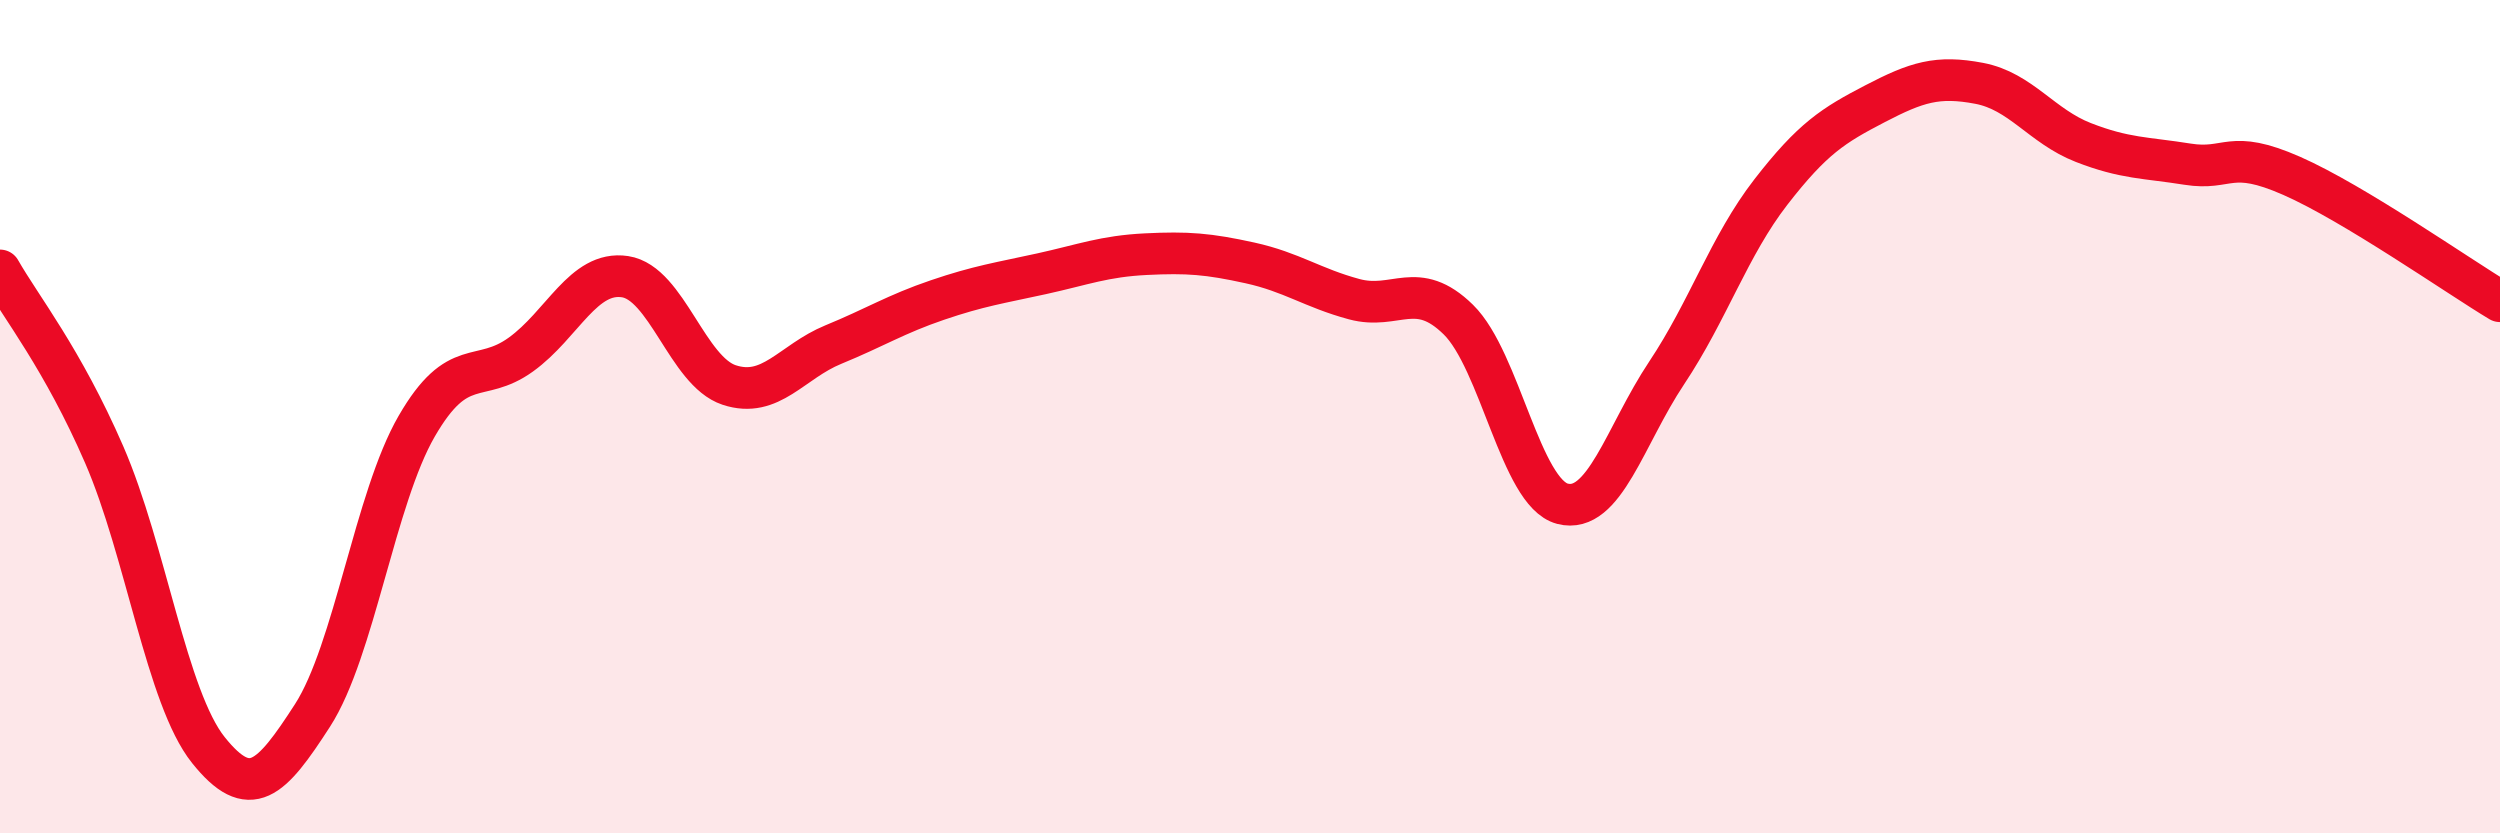 
    <svg width="60" height="20" viewBox="0 0 60 20" xmlns="http://www.w3.org/2000/svg">
      <path
        d="M 0,6.49 C 0.5,7.37 1.5,8.61 2.5,10.91 C 3.5,13.21 4,16.75 5,18 C 6,19.25 6.5,18.72 7.5,17.17 C 8.5,15.62 9,11.96 10,10.23 C 11,8.5 11.5,9.23 12.5,8.51 C 13.5,7.79 14,6.49 15,6.64 C 16,6.79 16.5,8.91 17.5,9.24 C 18.5,9.57 19,8.68 20,8.27 C 21,7.86 21.5,7.54 22.5,7.2 C 23.5,6.86 24,6.79 25,6.57 C 26,6.35 26.5,6.15 27.5,6.1 C 28.5,6.05 29,6.09 30,6.31 C 31,6.53 31.5,6.91 32.5,7.18 C 33.5,7.45 34,6.69 35,7.67 C 36,8.65 36.5,11.83 37.5,12.09 C 38.5,12.35 39,10.45 40,8.95 C 41,7.45 41.5,5.9 42.5,4.61 C 43.5,3.32 44,3.01 45,2.49 C 46,1.97 46.5,1.81 47.5,2 C 48.5,2.19 49,3.03 50,3.42 C 51,3.81 51.5,3.78 52.5,3.94 C 53.5,4.1 53.5,3.56 55,4.22 C 56.5,4.88 59,6.63 60,7.23L60 20L0 20Z"
        fill="#EB0A25"
        opacity="0.1"
        stroke-linecap="round"
        stroke-linejoin="round"
      />
      <path
        d="M 0,6.49 C 0.5,7.37 1.5,8.61 2.5,10.91 C 3.5,13.21 4,16.75 5,18 C 6,19.25 6.5,18.72 7.5,17.17 C 8.5,15.62 9,11.96 10,10.23 C 11,8.5 11.5,9.23 12.5,8.51 C 13.5,7.79 14,6.49 15,6.64 C 16,6.79 16.5,8.91 17.5,9.24 C 18.5,9.57 19,8.68 20,8.27 C 21,7.86 21.5,7.54 22.5,7.2 C 23.5,6.86 24,6.79 25,6.57 C 26,6.35 26.5,6.15 27.5,6.1 C 28.5,6.05 29,6.09 30,6.31 C 31,6.53 31.5,6.91 32.5,7.18 C 33.5,7.45 34,6.69 35,7.67 C 36,8.65 36.5,11.83 37.5,12.09 C 38.5,12.35 39,10.45 40,8.95 C 41,7.45 41.5,5.9 42.5,4.61 C 43.5,3.32 44,3.01 45,2.49 C 46,1.97 46.5,1.81 47.5,2 C 48.5,2.19 49,3.03 50,3.42 C 51,3.81 51.5,3.78 52.5,3.94 C 53.5,4.1 53.5,3.56 55,4.22 C 56.5,4.88 59,6.63 60,7.23"
        stroke="#EB0A25"
        stroke-width="1"
        fill="none"
        stroke-linecap="round"
        stroke-linejoin="round"
      />
    </svg>
  